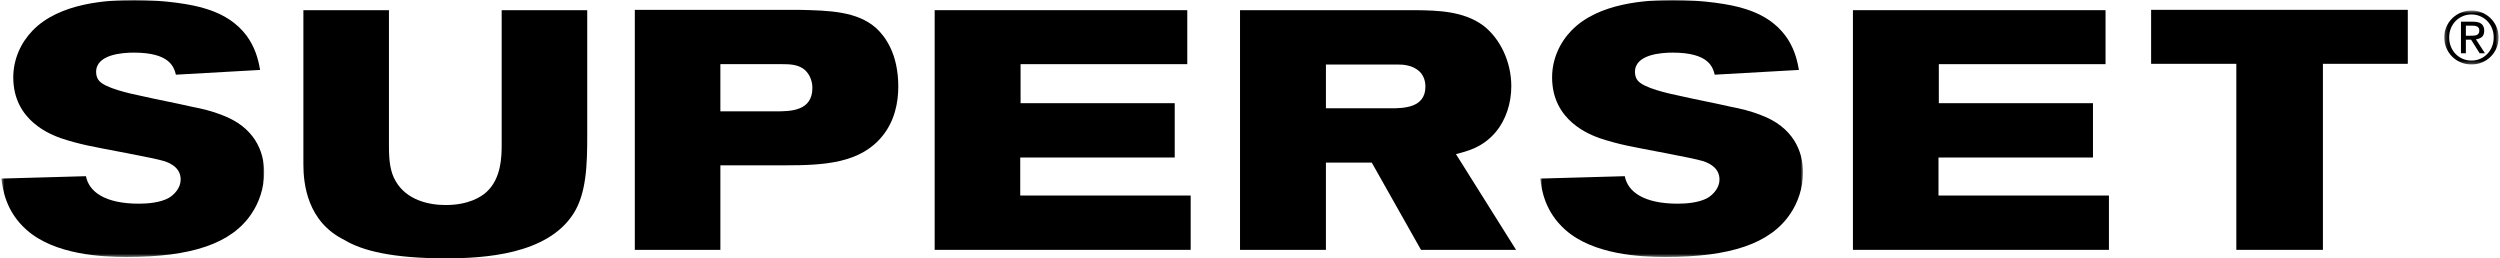 <svg xmlns="http://www.w3.org/2000/svg" width="842" height="87" viewBox="0 0 842 87" fill="none"><mask id="mask0_1791_1009" style="mask-type:luminance" maskUnits="userSpaceOnUse" x="0" y="0" width="89" height="87"><path fill-rule="evenodd" clip-rule="evenodd" d="M0.468 0H88.977V86.552H0.468V0Z" fill="white"></path></mask><g mask="url(#mask0_1791_1009)"><path fill-rule="evenodd" clip-rule="evenodd" d="M32.372 24.239C32.372 25.382 32.715 26.412 33.287 27.098C35.231 29.612 43.35 31.442 47.811 32.357C53.3 33.615 58.902 34.643 64.391 35.901C67.936 36.587 71.367 37.388 74.798 38.759C85.546 42.761 88.977 50.765 88.977 58.082C88.977 63.455 87.148 68.373 84.746 71.917C77.999 82.093 64.391 86.552 42.664 86.552C34.545 86.552 18.422 85.866 8.93 77.405C1.954 71.23 0.925 63.799 0.468 60.14L28.942 59.34C29.971 64.599 35.346 68.601 46.78 68.601C49.754 68.601 53.985 68.258 56.844 66.658C58.787 65.514 60.846 63.227 60.846 60.483C60.846 56.71 57.758 55.109 55.472 54.309C51.927 53.165 33.745 49.964 29.743 49.05C26.54 48.364 23.567 47.563 20.479 46.534C17.392 45.391 4.47 40.817 4.47 26.068C4.47 20.008 6.986 14.406 10.988 10.29C20.022 0.914 36.26 0 45.18 0C55.015 0 64.734 1.372 69.765 3.087C84.861 7.889 86.805 19.208 87.605 23.553L59.246 25.154C58.559 22.524 57.187 17.722 45.065 17.722C41.292 17.722 32.372 18.294 32.372 24.239Z" fill="black"></path></g><path fill-rule="evenodd" clip-rule="evenodd" d="M102.181 3.427H130.998V49.275C130.998 54.306 131.456 57.965 133.284 61.051C136.944 67.34 144.262 69.055 150.095 69.055C157.642 69.055 161.987 66.425 163.931 64.596C168.847 60.023 168.963 52.706 168.963 48.818V3.427H197.78V45.73C197.78 55.221 197.55 65.168 193.092 72.028C184.286 85.748 163.017 87.005 150.209 87.005C132.255 87.005 122.078 84.49 116.017 80.831C103.438 74.658 102.181 61.852 102.181 55.335V3.427Z" fill="black"></path><path fill-rule="evenodd" clip-rule="evenodd" d="M242.622 37.502H261.377C266.293 37.502 273.612 37.388 273.612 29.613C273.612 26.869 272.355 24.468 270.639 23.21C268.58 21.724 265.95 21.61 263.664 21.61H242.622V37.502ZM213.806 3.314H269.038C279.33 3.542 288.708 3.771 295.111 9.487C298.084 12.232 302.544 18.063 302.544 29.153C302.544 34.641 301.286 40.815 297.17 45.846C289.736 54.993 277.615 55.68 264.464 55.68H242.623V84.148H213.806V3.314Z" fill="black"></path><path fill-rule="evenodd" clip-rule="evenodd" d="M399.876 3.427V21.607H343.728V34.754H395.645V53.048H343.615V65.854H401.02V84.147H314.798V3.427H399.876Z" fill="black"></path><path fill-rule="evenodd" clip-rule="evenodd" d="M446.572 36.473H468.3C472.759 36.473 480.078 36.359 480.078 29.156C480.078 27.326 479.506 25.384 478.019 24.011C475.731 21.953 472.759 21.724 470.586 21.724H446.572V36.473ZM417.64 3.427H476.989C484.079 3.541 492.77 3.655 499.516 8.572C505.348 13.031 509.007 20.92 509.007 29.038C509.007 34.754 507.178 40.357 503.862 44.359C499.288 49.847 493.798 50.99 490.368 51.905L510.609 84.148H478.59L462.008 54.763H446.571V84.148H417.64V3.427Z" fill="black"></path><mask id="mask1_1791_1009" style="mask-type:luminance" maskUnits="userSpaceOnUse" x="518" y="0" width="90" height="87"><path fill-rule="evenodd" clip-rule="evenodd" d="M518.744 0H607.253V86.552H518.744V0Z" fill="white"></path></mask><g mask="url(#mask1_1791_1009)"><path fill-rule="evenodd" clip-rule="evenodd" d="M550.649 24.239C550.649 25.382 550.992 26.412 551.564 27.098C553.508 29.612 561.627 31.442 566.087 32.357C571.575 33.615 577.179 34.643 582.667 35.901C586.212 36.587 589.643 37.388 593.073 38.759C603.824 42.761 607.253 50.765 607.253 58.082C607.253 63.455 605.423 68.373 603.023 71.917C596.275 82.093 582.667 86.552 560.94 86.552C552.821 86.552 536.698 85.866 527.206 77.405C520.231 71.23 519.202 63.799 518.744 60.14L547.218 59.34C548.247 64.599 553.621 68.601 565.057 68.601C568.03 68.601 572.261 68.258 575.121 66.658C577.064 65.514 579.123 63.227 579.123 60.483C579.123 56.71 576.035 55.109 573.748 54.309C570.203 53.165 552.022 49.964 548.019 49.05C544.816 48.364 541.843 47.563 538.755 46.534C535.668 45.391 522.747 40.817 522.747 26.068C522.747 20.008 525.262 14.406 529.265 10.29C538.299 0.914 554.536 0 563.456 0C573.29 0 583.011 1.372 588.042 3.087C603.137 7.889 605.08 19.208 605.881 23.553L577.522 25.154C576.836 22.524 575.463 17.722 563.343 17.722C559.567 17.722 550.649 18.294 550.649 24.239Z" fill="black"></path></g><path fill-rule="evenodd" clip-rule="evenodd" d="M709.144 3.428V21.608H652.997V34.755H704.913V53.05H652.884V65.855H710.288V84.149H624.066V3.428H709.144Z" fill="black"></path><path fill-rule="evenodd" clip-rule="evenodd" d="M810.946 3.314V21.493H782.358V84.149H753.198V21.493H724.496V3.314H810.946Z" fill="black"></path><mask id="mask2_1791_1009" style="mask-type:luminance" maskUnits="userSpaceOnUse" x="823" y="3" width="19" height="19"><path fill-rule="evenodd" clip-rule="evenodd" d="M823.228 3.535L841.532 3.535V21.715H823.228V3.535Z" fill="white"></path></mask><g mask="url(#mask2_1791_1009)"><path fill-rule="evenodd" clip-rule="evenodd" d="M832.233 12.027C832.606 12.027 832.958 12.016 833.291 11.991C833.624 11.966 833.92 11.898 834.18 11.784C834.439 11.671 834.646 11.496 834.801 11.261C834.955 11.026 835.032 10.697 835.032 10.275C835.032 9.918 834.963 9.634 834.825 9.424C834.687 9.213 834.509 9.051 834.29 8.936C834.07 8.824 833.819 8.747 833.535 8.706C833.251 8.665 832.971 8.645 832.695 8.645H830.505V12.027H832.233ZM832.964 7.307C834.23 7.307 835.167 7.559 835.775 8.061C836.384 8.565 836.688 9.327 836.688 10.349C836.688 11.306 836.42 12.008 835.885 12.454C835.349 12.9 834.684 13.164 833.889 13.245L836.932 17.942H835.154L832.258 13.367H830.506V17.942H828.851V7.307H832.964ZM825.454 15.689C825.835 16.638 826.362 17.462 827.036 18.16C827.709 18.857 828.504 19.405 829.422 19.802C830.337 20.2 831.332 20.399 832.402 20.399C833.458 20.399 834.439 20.2 835.348 19.802C836.257 19.405 837.048 18.857 837.721 18.16C838.394 17.462 838.922 16.638 839.304 15.689C839.684 14.74 839.875 13.706 839.875 12.586C839.875 11.499 839.684 10.486 839.304 9.544C838.922 8.604 838.394 7.789 837.721 7.098C837.048 6.409 836.257 5.865 835.348 5.468C834.439 5.071 833.458 4.871 832.402 4.871C831.332 4.871 830.337 5.071 829.422 5.468C828.504 5.865 827.709 6.409 827.036 7.098C826.362 7.789 825.835 8.604 825.454 9.544C825.073 10.486 824.882 11.499 824.882 12.586C824.882 13.706 825.073 14.74 825.454 15.689ZM823.958 9.012C824.445 7.908 825.106 6.951 825.941 6.14C826.778 5.329 827.751 4.692 828.862 4.229C829.974 3.767 831.154 3.535 832.403 3.535C833.653 3.535 834.83 3.767 835.933 4.229C837.036 4.692 838.002 5.329 838.83 6.14C839.657 6.951 840.314 7.908 840.801 9.012C841.288 10.116 841.532 11.307 841.532 12.588C841.532 13.904 841.288 15.117 840.801 16.228C840.314 17.339 839.657 18.305 838.83 19.123C838.002 19.942 837.036 20.58 835.933 21.033C834.83 21.488 833.653 21.715 832.403 21.715C831.154 21.715 829.974 21.488 828.862 21.033C827.751 20.58 826.778 19.942 825.941 19.123C825.106 18.305 824.445 17.339 823.958 16.228C823.472 15.117 823.228 13.904 823.228 12.588C823.228 11.307 823.472 10.116 823.958 9.012Z" fill="black"></path></g></svg>